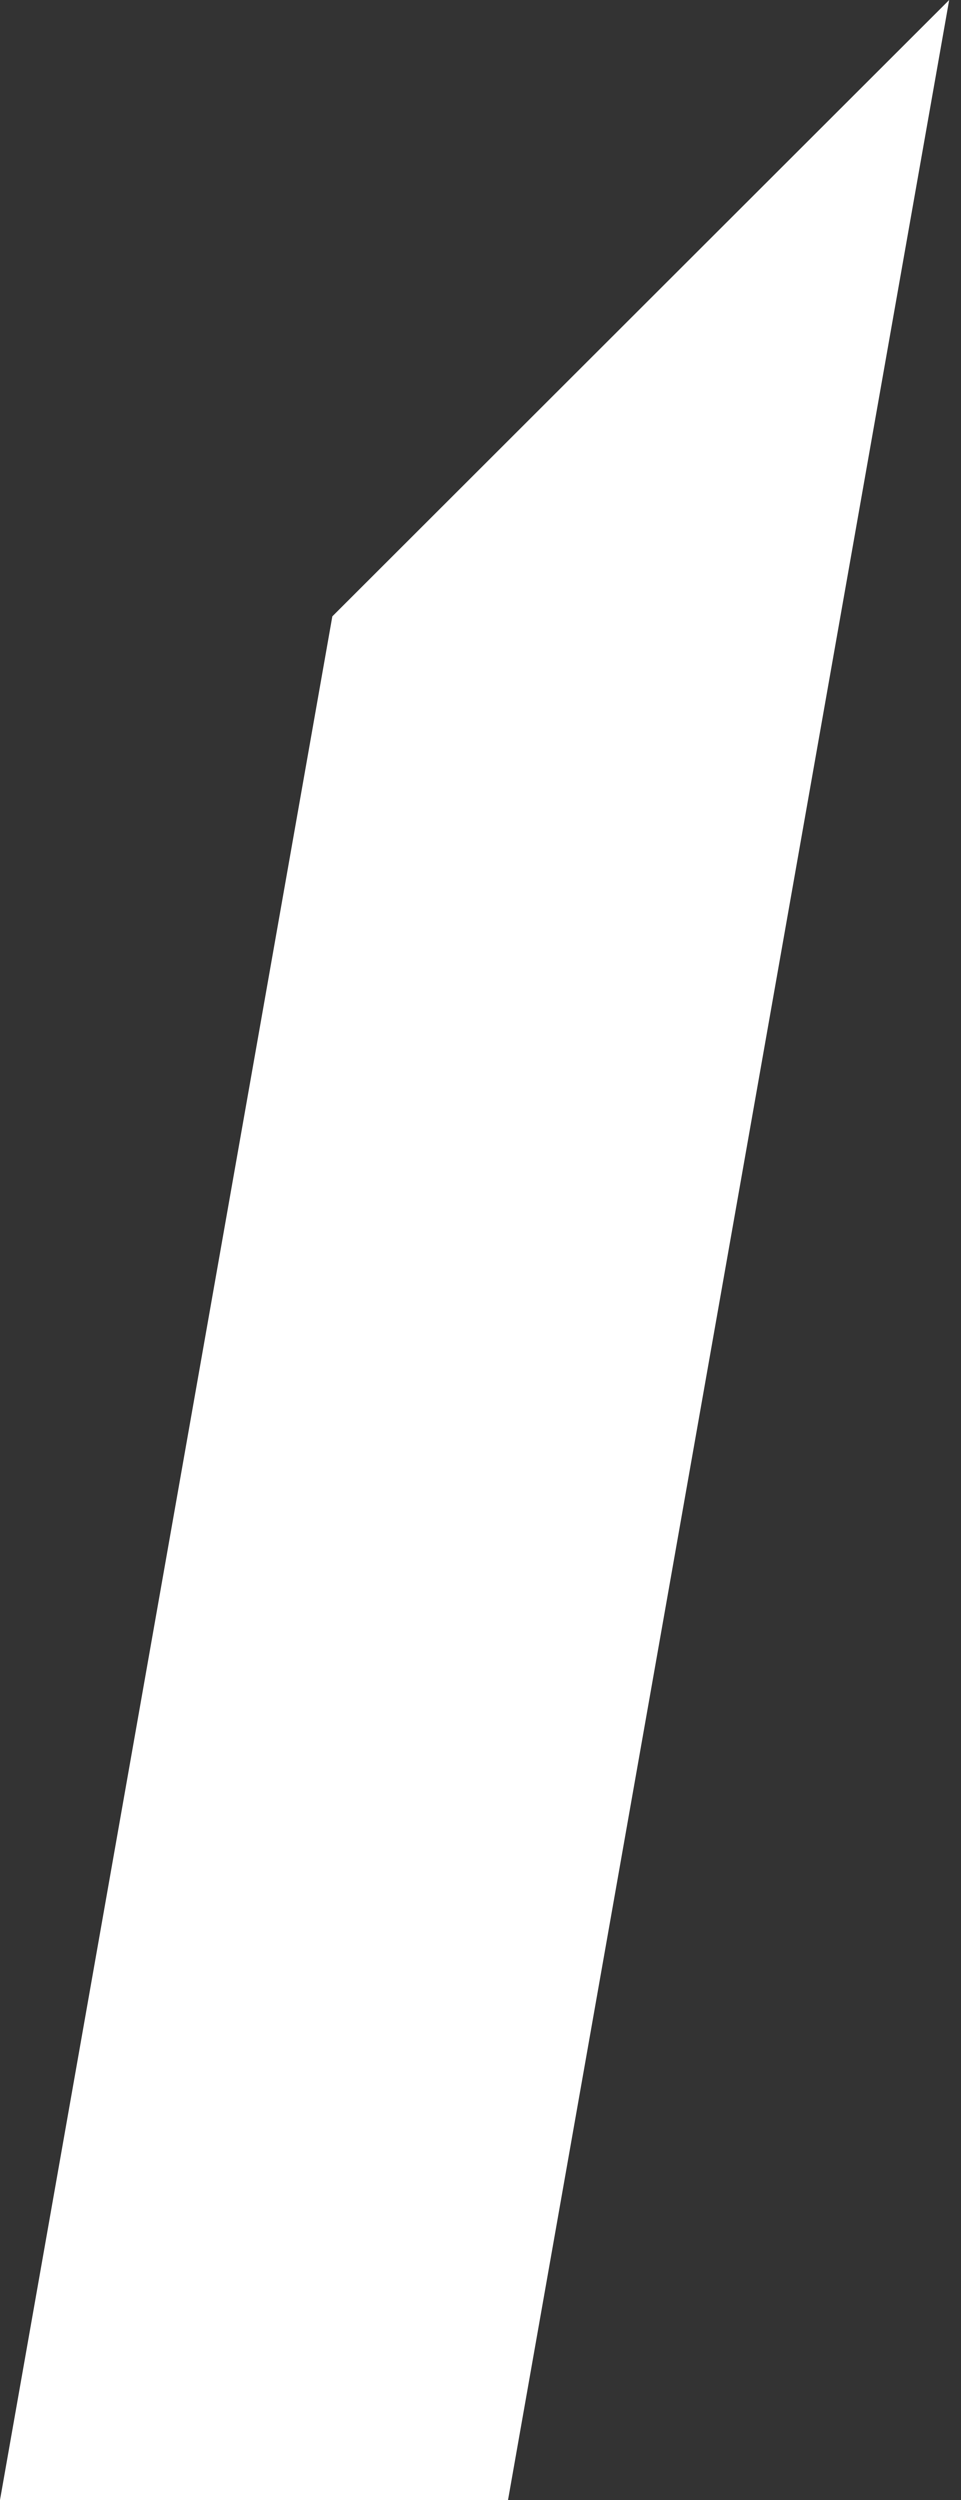 <?xml version="1.0" encoding="UTF-8"?> <svg xmlns="http://www.w3.org/2000/svg" width="30" height="78" viewBox="0 0 30 78" fill="none"><rect x="0" y="0" width="30" height="78" fill="#333333" stroke="none"/> <path fill-rule="evenodd" clip-rule="evenodd" d="M10.375 19.23L0 78H15.859L29.631 0L10.375 19.23Z" fill="white"></path> </svg> 